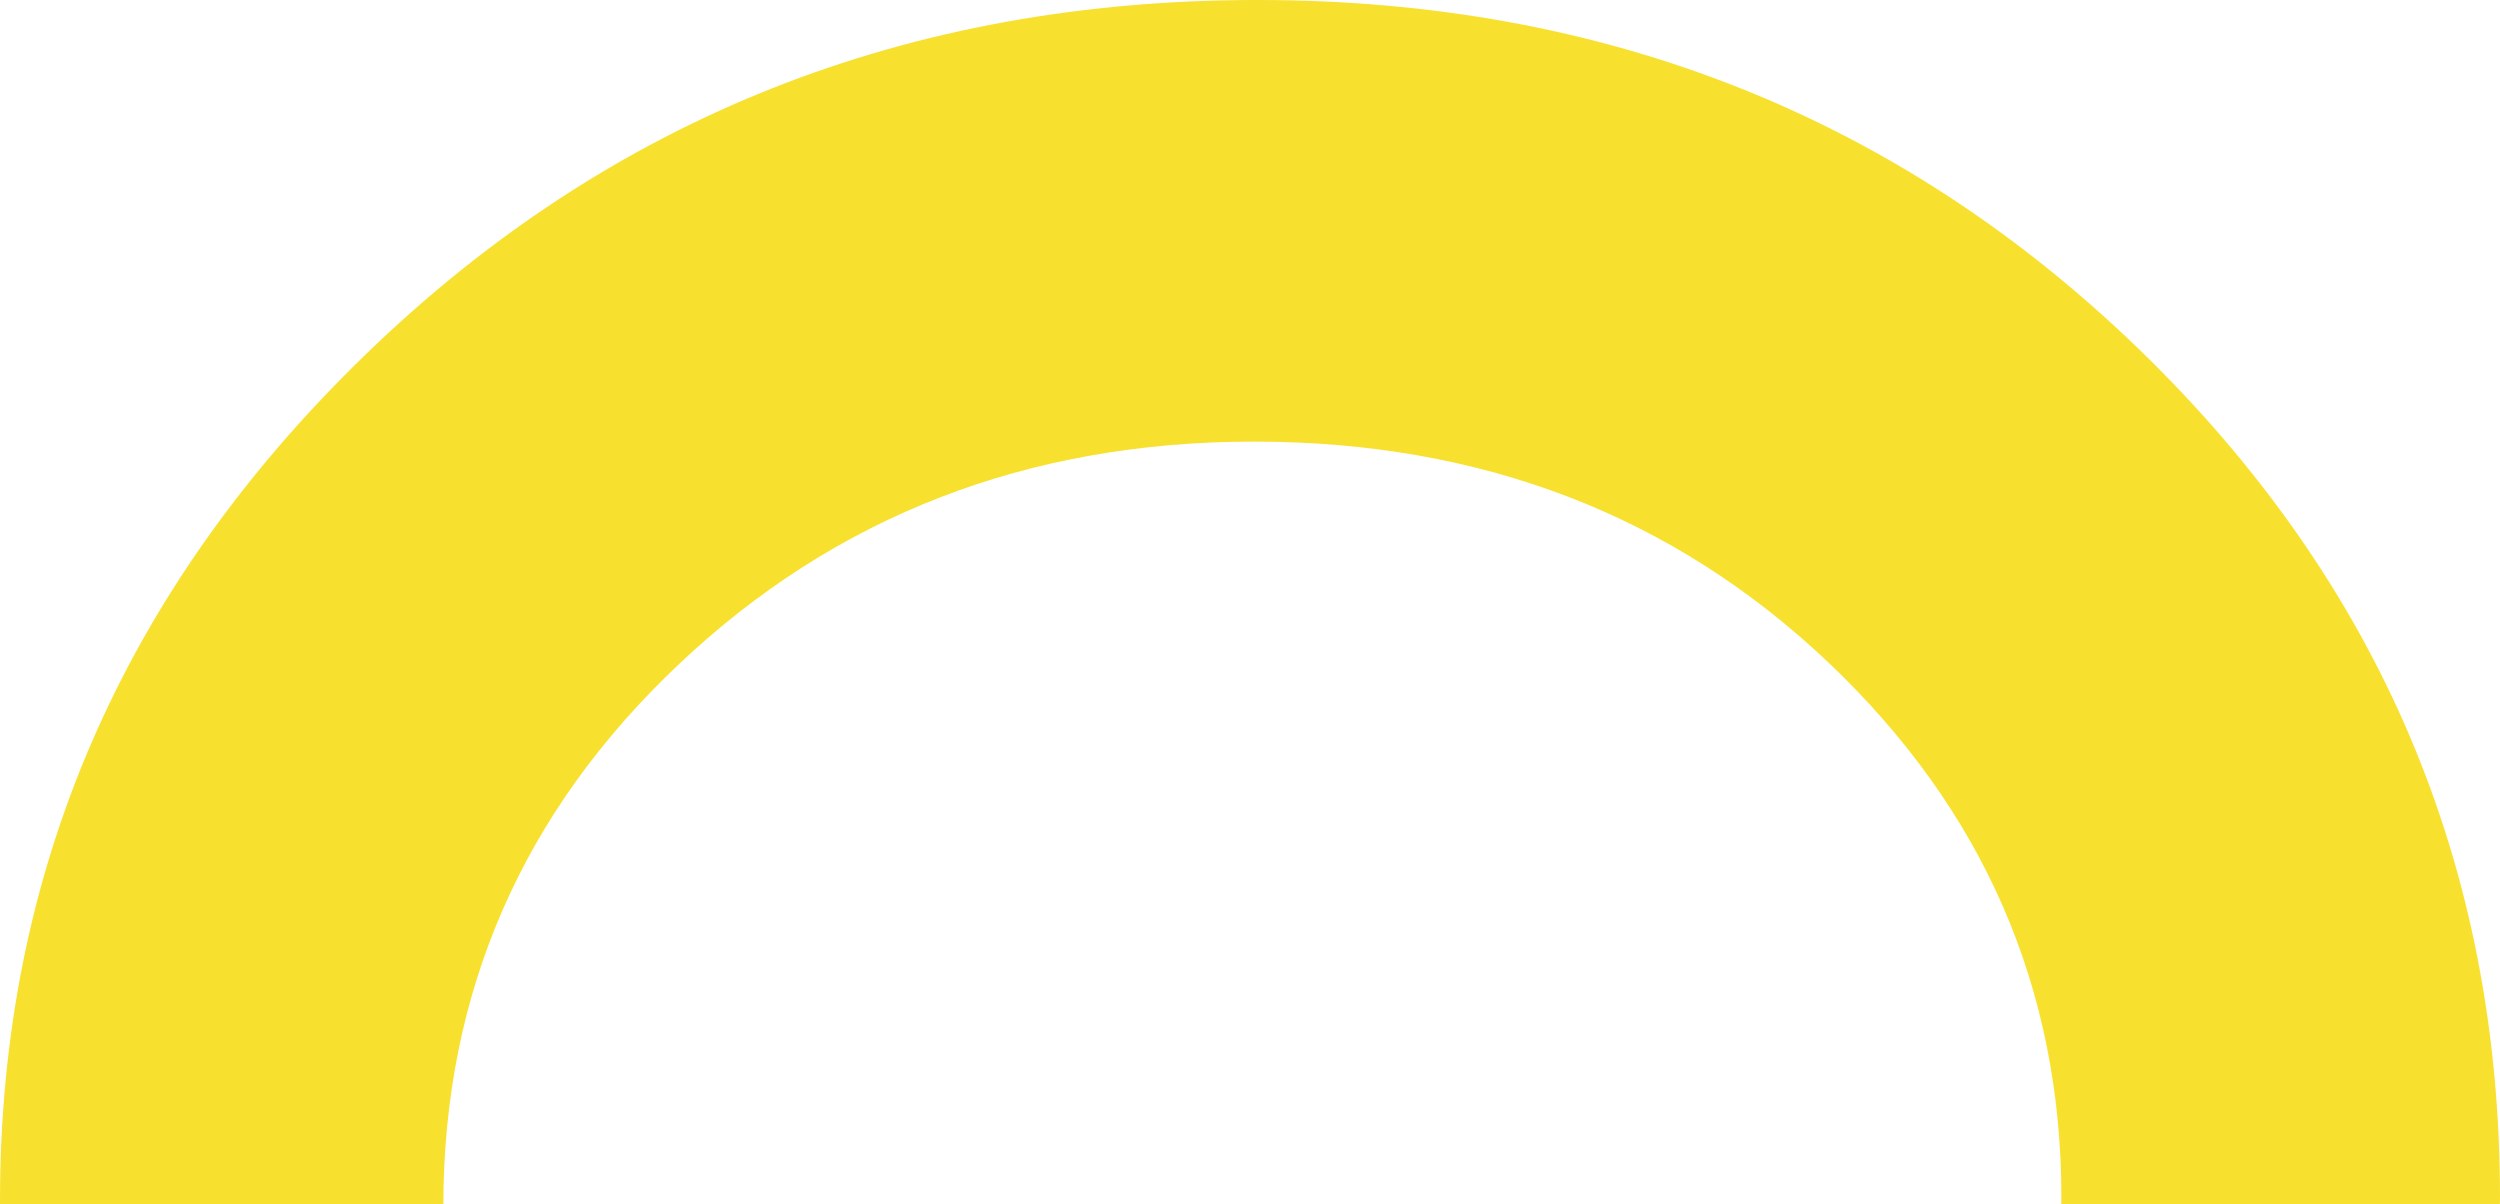 <svg xmlns="http://www.w3.org/2000/svg" width="213.34" height="102.754" viewBox="0 0 213.34 102.754">
  <path id="Trazado_1111" data-name="Trazado 1111" d="M-63.876,561.965c0,.09,0,.181,0,.273h37.835q.052-27.132,20.094-46.069,20.085-18.994,49.076-19,29.151,0,49.029,18.855Q112.034,534.9,112.035,561.7c0,.181-.009.358-.01.537h37.428c0-.181.012-.356.012-.537q0-42.552-30.783-72.392-30.8-29.815-75.258-29.825-44.889,0-76.089,30.241Q-63.887,519.944-63.876,561.965Z" transform="translate(63.876 -459.484)" fill="#f8e12e"/>
</svg>
